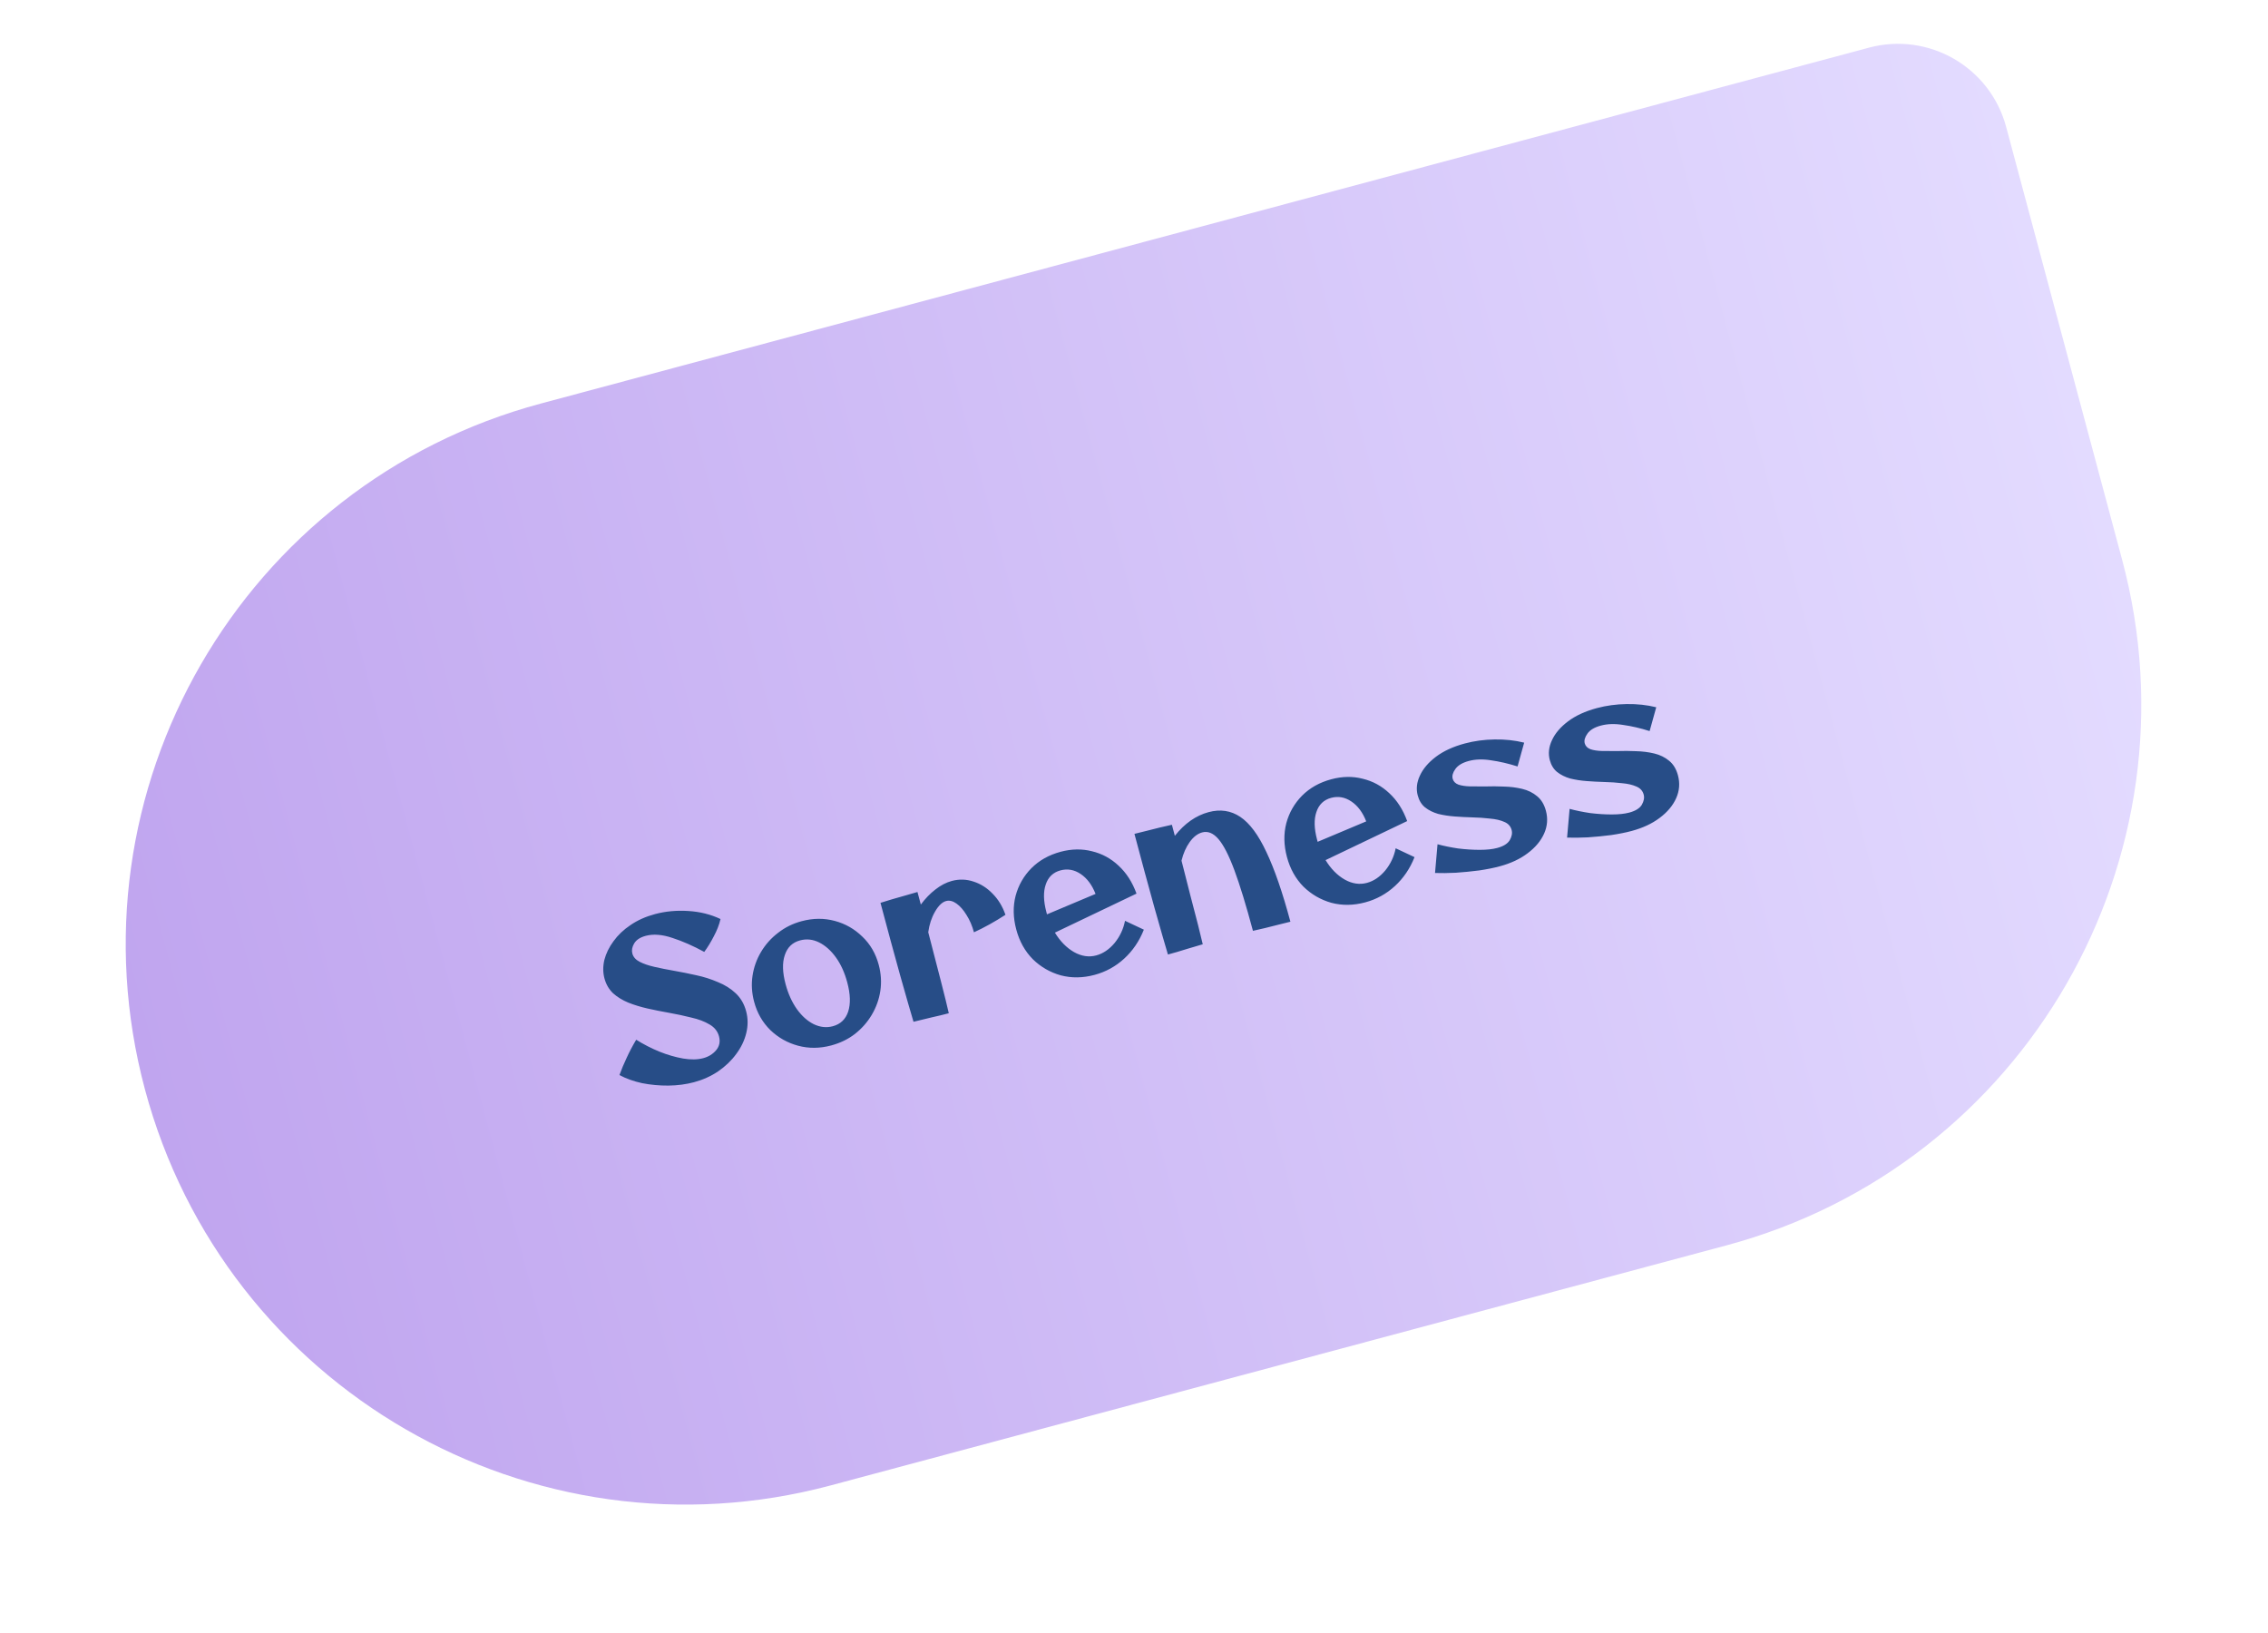 <svg xmlns="http://www.w3.org/2000/svg" width="243" height="175" viewBox="0 0 243 175" fill="none"><g filter="url(#filter0_f_1_358)"><path d="M200.246 5.106C206.648 3.391 213.228 7.19 214.943 13.591L227.366 59.956C235.943 91.963 216.948 124.864 184.94 133.44L89.014 159.144C57.006 167.72 24.106 148.725 15.529 116.717C6.953 84.709 25.948 51.809 57.956 43.233L200.246 5.106Z" fill="url(#paint0_linear_1_358)"></path><path d="M74.353 115.95C73.503 116.177 72.591 116.298 71.617 116.31C70.659 116.318 69.716 116.231 68.789 116.049C67.874 115.847 67.068 115.558 66.37 115.182C66.589 114.576 66.847 113.961 67.143 113.335C67.435 112.693 67.775 112.047 68.164 111.396C68.941 111.884 69.767 112.309 70.642 112.67C71.513 113.017 72.358 113.263 73.175 113.408C74.008 113.549 74.734 113.537 75.352 113.371C75.908 113.222 76.364 112.943 76.718 112.533C77.083 112.104 77.189 111.604 77.036 111.032C76.891 110.491 76.554 110.068 76.025 109.762C75.492 109.441 74.837 109.194 74.062 109.021C73.298 108.828 72.49 108.655 71.637 108.503C70.89 108.372 70.146 108.223 69.406 108.057C68.666 107.891 67.971 107.68 67.323 107.423C66.69 107.162 66.144 106.827 65.688 106.42C65.242 105.993 64.934 105.462 64.764 104.829C64.594 104.195 64.591 103.533 64.754 102.843C64.933 102.15 65.259 101.482 65.733 100.842C66.204 100.186 66.811 99.609 67.555 99.111C68.311 98.594 69.184 98.203 70.173 97.938C71.301 97.635 72.489 97.524 73.736 97.604C74.999 97.68 76.152 97.967 77.197 98.466C77.06 99.066 76.82 99.685 76.477 100.323C76.15 100.958 75.81 101.513 75.457 101.988C74.274 101.344 73.139 100.845 72.05 100.491C70.957 100.121 70.001 100.046 69.182 100.266C68.579 100.427 68.165 100.704 67.938 101.096C67.723 101.468 67.661 101.824 67.752 102.164C67.852 102.535 68.113 102.83 68.536 103.048C68.959 103.266 69.487 103.447 70.123 103.591C70.758 103.736 71.449 103.874 72.196 104.005C72.979 104.143 73.775 104.302 74.585 104.483C75.411 104.659 76.189 104.906 76.921 105.224C77.663 105.522 78.3 105.922 78.833 106.426C79.365 106.929 79.735 107.567 79.942 108.34C80.149 109.113 80.153 109.898 79.953 110.697C79.764 111.477 79.408 112.218 78.884 112.922C78.376 113.621 77.73 114.241 76.948 114.782C76.176 115.304 75.311 115.693 74.353 115.95ZM89.06 112.009C87.839 112.336 86.657 112.346 85.515 112.04C84.373 111.733 83.377 111.171 82.529 110.355C81.697 109.534 81.121 108.529 80.802 107.339C80.549 106.396 80.491 105.468 80.627 104.554C80.763 103.639 81.065 102.788 81.533 102C82.012 101.192 82.624 100.507 83.367 99.943C84.106 99.364 84.947 98.948 85.89 98.696C87.111 98.369 88.293 98.358 89.435 98.665C90.577 98.972 91.565 99.536 92.398 100.356C93.242 101.157 93.825 102.16 94.148 103.366C94.401 104.308 94.459 105.237 94.323 106.151C94.187 107.066 93.879 107.926 93.4 108.734C92.932 109.522 92.328 110.206 91.589 110.785C90.861 111.344 90.018 111.752 89.06 112.009ZM89.229 109.951C90.048 109.732 90.596 109.212 90.874 108.392C91.147 107.557 91.116 106.514 90.78 105.262C90.499 104.211 90.094 103.317 89.565 102.581C89.036 101.845 88.437 101.31 87.768 100.975C87.099 100.641 86.416 100.567 85.721 100.754C84.902 100.973 84.356 101.5 84.083 102.336C83.805 103.155 83.834 104.191 84.17 105.443C84.447 106.478 84.852 107.372 85.385 108.124C85.914 108.86 86.513 109.395 87.182 109.729C87.867 110.059 88.549 110.133 89.229 109.951ZM101.656 108.559C101.116 108.704 100.493 108.854 99.79 109.01C99.105 109.177 98.468 109.331 97.876 109.473C97.736 109.013 97.543 108.353 97.296 107.491C97.048 106.63 96.764 105.63 96.442 104.49C96.131 103.331 95.792 102.097 95.425 100.787C95.069 99.458 94.706 98.106 94.338 96.73C94.673 96.624 95.087 96.497 95.577 96.349C96.067 96.201 96.56 96.06 97.054 95.928C97.545 95.78 97.96 95.66 98.3 95.569C98.42 96.017 98.54 96.466 98.66 96.914C99.135 96.273 99.653 95.737 100.217 95.304C100.791 94.852 101.38 94.545 101.983 94.384C102.771 94.172 103.548 94.196 104.313 94.455C105.074 94.698 105.752 95.129 106.349 95.748C106.961 96.363 107.42 97.118 107.726 98.013C107.161 98.38 106.591 98.723 106.014 99.043C105.437 99.363 104.883 99.644 104.352 99.886C104.165 99.191 103.901 98.574 103.558 98.037C103.23 97.495 102.872 97.086 102.483 96.809C102.095 96.532 101.722 96.441 101.367 96.537C100.95 96.648 100.554 97.028 100.181 97.674C99.808 98.321 99.566 99.056 99.455 99.881C99.966 101.848 100.42 103.606 100.819 105.156C101.214 106.69 101.493 107.825 101.656 108.559ZM117.27 104.45C116.018 104.786 114.813 104.802 113.655 104.499C112.509 104.177 111.509 103.6 110.657 102.768C109.816 101.917 109.226 100.858 108.886 99.59C108.546 98.323 108.522 97.12 108.814 95.982C109.12 94.84 109.684 93.852 110.505 93.02C111.34 92.183 112.384 91.597 113.636 91.261C114.811 90.947 115.932 90.928 117 91.205C118.08 91.462 119.029 91.978 119.85 92.752C120.685 93.522 121.325 94.518 121.769 95.741L113.025 99.922C113.588 100.848 114.271 101.543 115.074 102.007C115.874 102.456 116.667 102.574 117.456 102.363C118.182 102.168 118.834 101.728 119.413 101.043C119.987 100.343 120.362 99.547 120.537 98.655L122.556 99.605C122.072 100.828 121.371 101.86 120.454 102.703C119.536 103.545 118.475 104.127 117.27 104.45ZM112.115 97.731C112.14 97.824 112.16 97.901 112.177 97.963L117.38 95.774C117.006 94.814 116.476 94.103 115.789 93.641C115.102 93.179 114.38 93.049 113.623 93.252C112.835 93.464 112.308 93.969 112.042 94.769C111.772 95.554 111.796 96.541 112.115 97.731ZM125.136 102.268C124.988 101.778 124.79 101.102 124.543 100.24C124.291 99.364 124.004 98.355 123.682 97.216C123.372 96.057 123.031 94.815 122.659 93.49C122.299 92.145 121.928 90.762 121.547 89.34C121.887 89.249 122.307 89.145 122.805 89.028C123.3 88.895 123.797 88.771 124.295 88.654C124.809 88.532 125.231 88.436 125.56 88.365C125.663 88.751 125.769 89.145 125.876 89.547C126.929 88.221 128.135 87.376 129.495 87.012C130.747 86.676 131.878 86.846 132.886 87.519C133.895 88.193 134.828 89.451 135.686 91.291C136.559 93.128 137.416 95.615 138.257 98.752C137.901 98.847 137.474 98.954 136.975 99.071C136.481 99.203 135.992 99.326 135.509 99.439C135.026 99.552 134.604 99.648 134.244 99.728C133.512 96.992 132.848 94.826 132.255 93.229C131.661 91.633 131.089 90.519 130.539 89.888C129.989 89.256 129.413 89.022 128.81 89.183C128.316 89.316 127.869 89.659 127.471 90.213C127.073 90.767 126.779 91.433 126.591 92.213C126.927 93.531 127.245 94.779 127.544 95.957C127.859 97.132 128.131 98.177 128.36 99.093C128.584 99.994 128.753 100.686 128.866 101.169C128.391 101.313 127.808 101.486 127.117 101.687C126.445 101.901 125.785 102.094 125.136 102.268ZM146.27 96.68C145.018 97.015 143.813 97.031 142.655 96.729C141.509 96.406 140.51 95.829 139.657 94.998C138.816 94.146 138.226 93.087 137.886 91.82C137.547 90.552 137.523 89.35 137.814 88.212C138.121 87.069 138.685 86.082 139.505 85.249C140.341 84.412 141.385 83.826 142.637 83.491C143.811 83.176 144.932 83.157 146.001 83.434C147.08 83.691 148.03 84.207 148.85 84.981C149.686 85.751 150.325 86.748 150.769 87.97L142.025 92.152C142.588 93.078 143.271 93.773 144.075 94.237C144.874 94.685 145.668 94.803 146.456 94.592C147.182 94.398 147.835 93.958 148.413 93.273C148.987 92.572 149.362 91.776 149.537 90.885L151.556 91.834C151.072 93.057 150.371 94.09 149.454 94.932C148.537 95.774 147.475 96.357 146.27 96.68ZM141.115 89.961C141.14 90.053 141.161 90.131 141.177 90.193L146.38 88.003C146.007 87.043 145.477 86.332 144.79 85.87C144.103 85.408 143.381 85.279 142.623 85.482C141.835 85.693 141.308 86.199 141.042 86.999C140.772 87.783 140.796 88.771 141.115 89.961ZM160.669 92.821C160.035 92.991 159.304 93.137 158.476 93.26C157.643 93.367 156.812 93.449 155.982 93.506C155.148 93.547 154.405 93.555 153.753 93.532L154.021 90.453C154.7 90.636 155.436 90.787 156.23 90.905C157.035 91.004 157.81 91.053 158.555 91.052C159.3 91.051 159.92 90.985 160.414 90.852C161.079 90.674 161.526 90.397 161.757 90.02C161.983 89.628 162.051 89.263 161.96 88.922C161.852 88.521 161.593 88.234 161.183 88.062C160.768 87.875 160.256 87.756 159.645 87.704C159.047 87.632 158.405 87.589 157.722 87.573C157.105 87.556 156.483 87.524 155.857 87.477C155.232 87.429 154.644 87.338 154.095 87.204C153.557 87.049 153.089 86.819 152.692 86.511C152.31 86.199 152.047 85.773 151.902 85.232C151.715 84.536 151.791 83.829 152.128 83.109C152.461 82.374 153.034 81.698 153.846 81.083C154.659 80.468 155.691 79.993 156.943 79.657C157.963 79.384 159.026 79.24 160.132 79.225C161.253 79.206 162.31 79.32 163.304 79.568L162.596 82.118C161.601 81.805 160.656 81.586 159.762 81.461C158.878 81.317 158.081 81.34 157.37 81.531C156.69 81.713 156.212 81.998 155.935 82.387C155.658 82.776 155.561 83.125 155.644 83.434C155.723 83.728 155.928 83.938 156.26 84.064C156.588 84.175 157.002 84.238 157.503 84.253C158.02 84.263 158.567 84.266 159.145 84.26C159.785 84.238 160.449 84.242 161.136 84.273C161.82 84.289 162.471 84.371 163.091 84.52C163.71 84.668 164.244 84.931 164.693 85.308C165.138 85.669 165.451 86.19 165.634 86.87C165.857 87.704 165.793 88.516 165.442 89.306C165.09 90.096 164.5 90.801 163.672 91.42C162.86 92.035 161.859 92.503 160.669 92.821ZM174.818 89.03C174.184 89.2 173.453 89.346 172.625 89.469C171.792 89.576 170.961 89.658 170.132 89.714C169.298 89.756 168.555 89.764 167.902 89.74L168.171 86.662C168.849 86.845 169.585 86.995 170.379 87.114C171.184 87.213 171.959 87.262 172.704 87.261C173.449 87.26 174.069 87.193 174.564 87.061C175.228 86.883 175.676 86.606 175.906 86.229C176.132 85.837 176.2 85.471 176.109 85.131C176.001 84.729 175.742 84.443 175.332 84.271C174.917 84.084 174.405 83.965 173.795 83.913C173.196 83.841 172.555 83.798 171.871 83.782C171.254 83.765 170.632 83.733 170.007 83.685C169.381 83.638 168.794 83.546 168.244 83.412C167.706 83.258 167.238 83.027 166.841 82.72C166.459 82.408 166.196 81.981 166.051 81.441C165.865 80.745 165.94 80.037 166.277 79.318C166.61 78.582 167.183 77.907 167.996 77.292C168.808 76.677 169.84 76.201 171.092 75.866C172.112 75.593 173.175 75.449 174.281 75.434C175.402 75.415 176.46 75.529 177.454 75.776L176.745 78.327C175.751 78.013 174.806 77.794 173.911 77.67C173.027 77.526 172.23 77.549 171.519 77.739C170.839 77.921 170.361 78.207 170.084 78.596C169.807 78.985 169.71 79.334 169.793 79.643C169.872 79.936 170.077 80.146 170.409 80.273C170.737 80.384 171.152 80.447 171.653 80.462C172.169 80.472 172.716 80.475 173.294 80.469C173.934 80.446 174.598 80.451 175.286 80.482C175.969 80.498 176.62 80.58 177.24 80.728C177.86 80.877 178.394 81.14 178.843 81.516C179.287 81.878 179.601 82.398 179.783 83.078C180.006 83.913 179.942 84.725 179.591 85.515C179.239 86.305 178.65 87.01 177.822 87.629C177.009 88.244 176.008 88.711 174.818 89.03Z" fill="#274D87"></path></g><defs><filter id="filter0_f_1_358" x="9.47" y="0.694" width="223.956" height="164.509" filterUnits="userSpaceOnUse" color-interpolation-filters="sRGB"><feGaussianBlur stdDeviation="2"></feGaussianBlur></filter><linearGradient id="paint0_linear_1_358" x1="15.529" y1="116.717" x2="227.366" y2="59.956" gradientUnits="userSpaceOnUse"><stop stop-color="#C0A5EF"></stop><stop offset="1" stop-color="#E3DBFF"></stop></linearGradient></defs></svg>